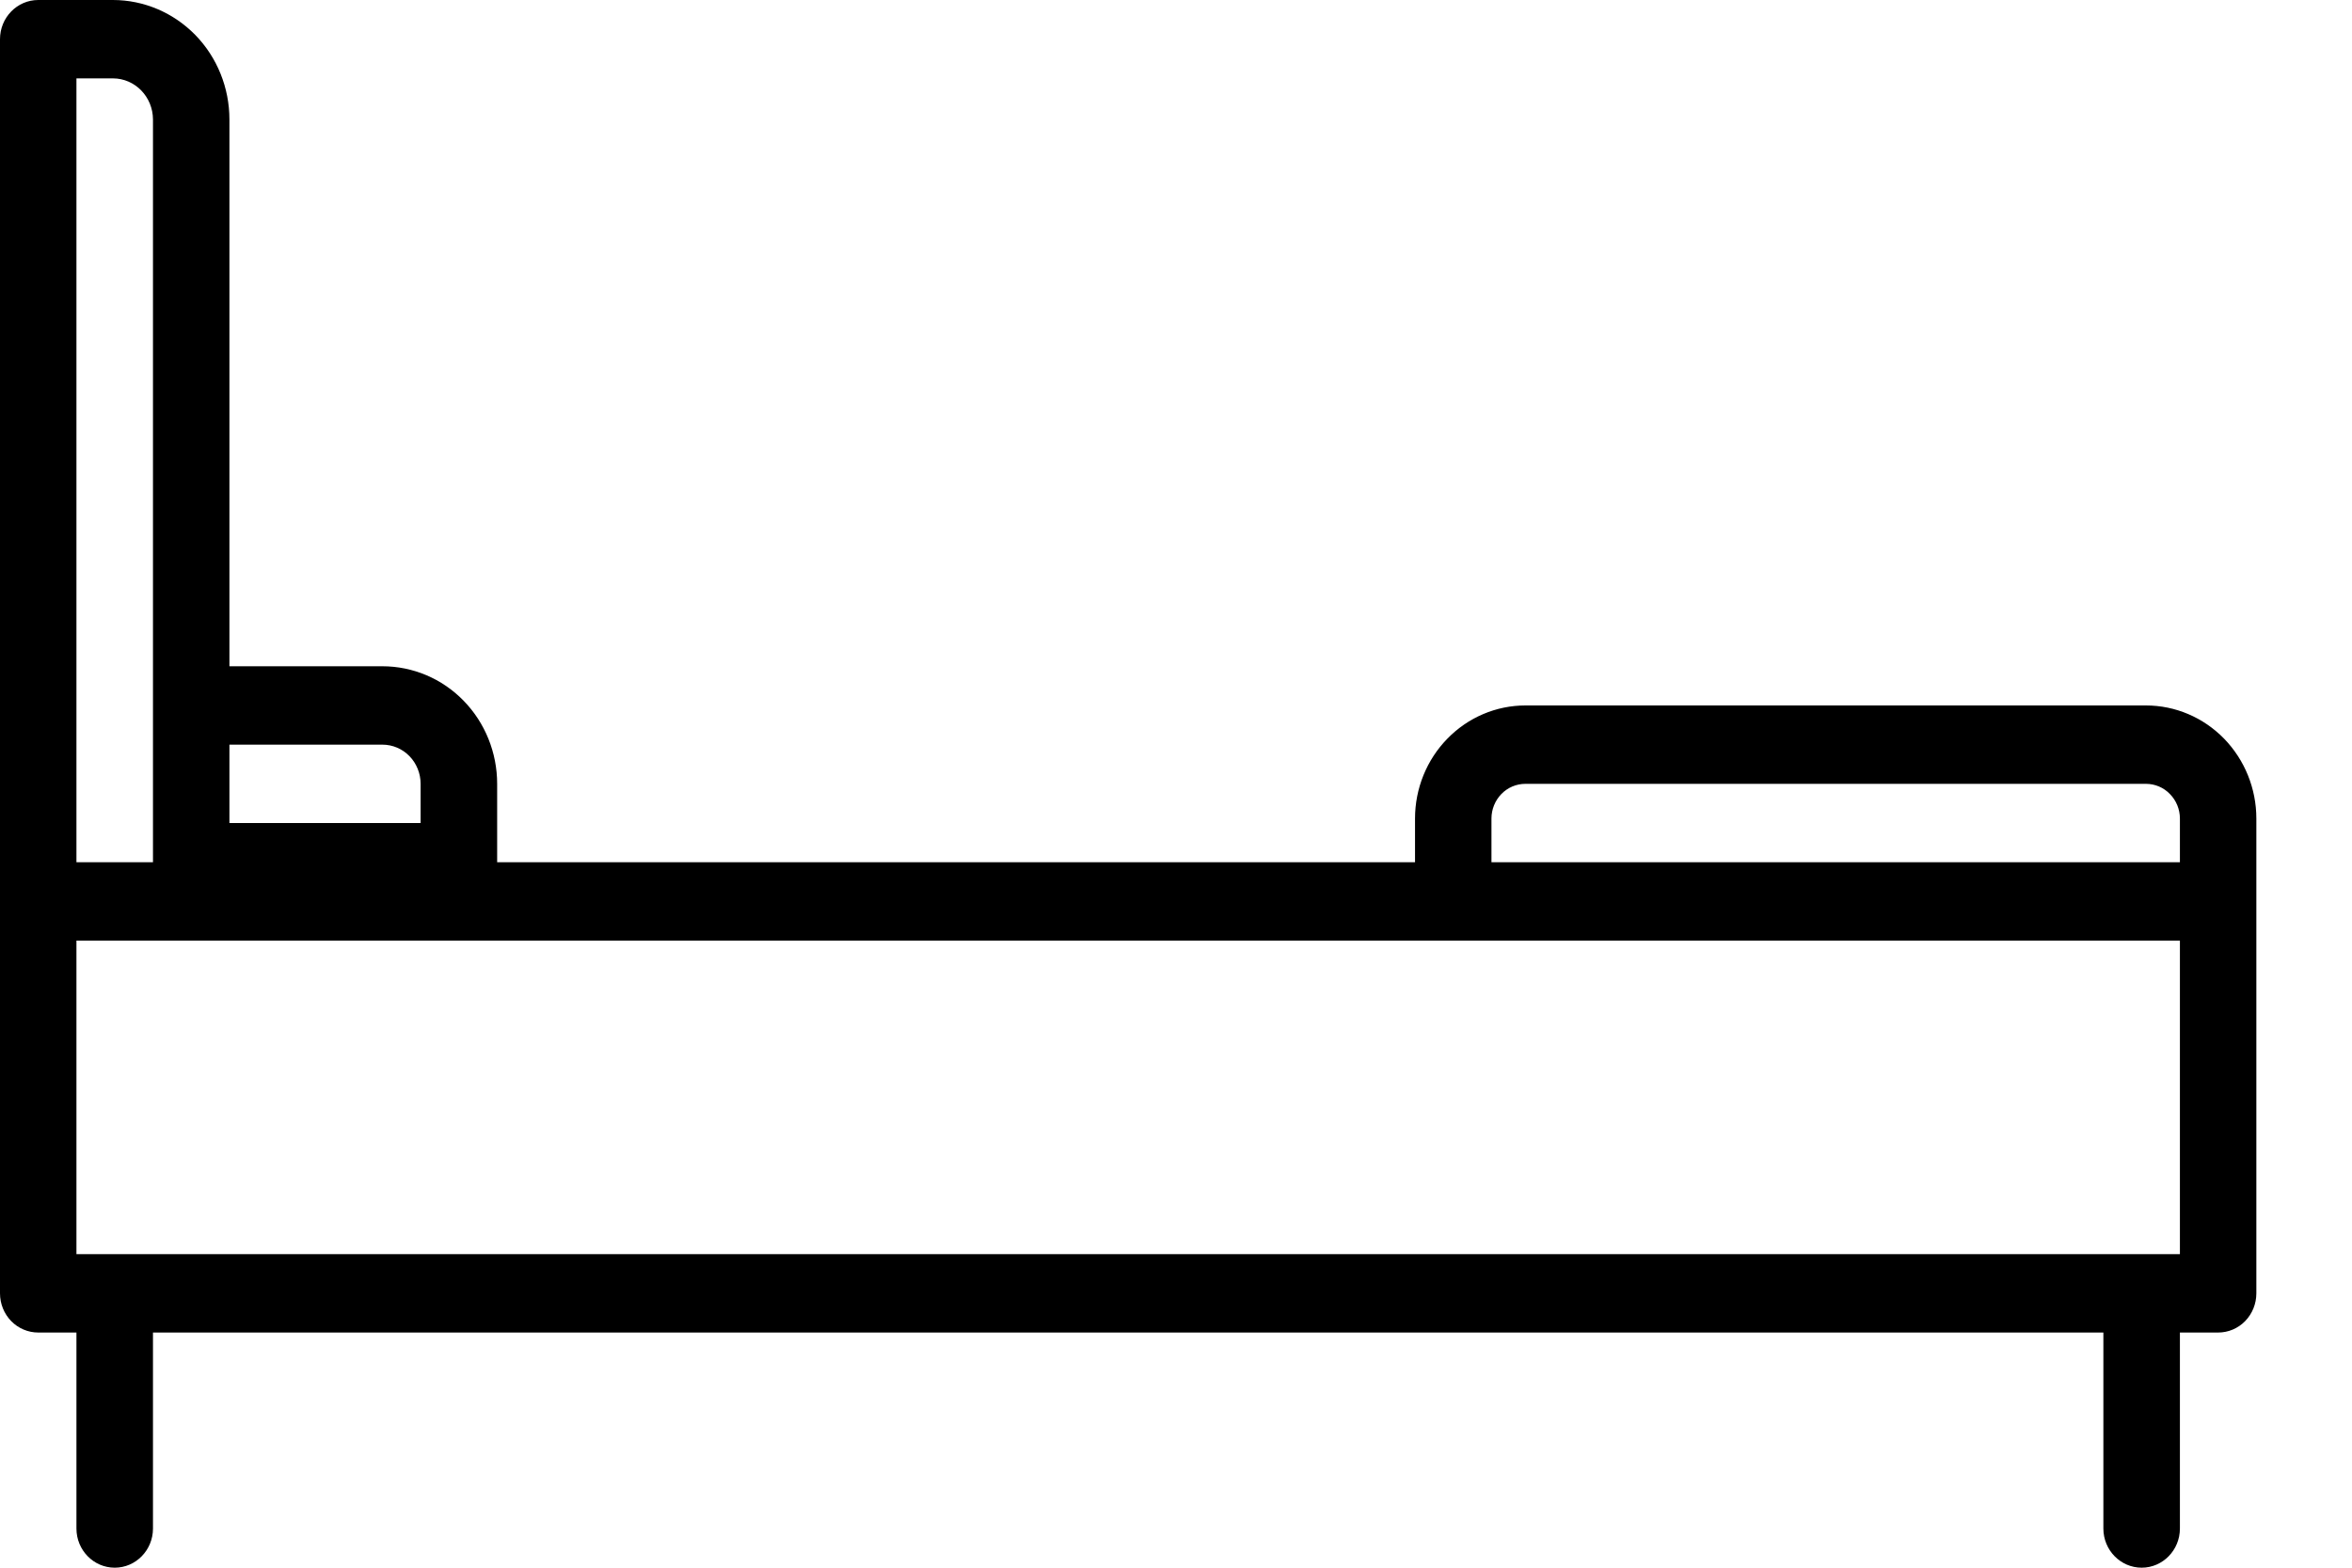 <svg width="24" height="16" viewBox="0 0 24 16" fill="none" xmlns="http://www.w3.org/2000/svg">
<path d="M21.898 7.2H15.565C15.267 7.2 14.98 7.322 14.769 7.539C14.558 7.755 14.439 8.048 14.439 8.354V8.8H5.073V8C5.073 7.682 4.95 7.376 4.73 7.151C4.511 6.926 4.213 6.8 3.902 6.8H2.341V1.219C2.341 0.896 2.216 0.586 1.993 0.357C1.77 0.129 1.468 0 1.152 0H0.39C0.175 0 0 0.179 0 0.4V13.2C0 13.306 0.041 13.408 0.114 13.483C0.187 13.558 0.287 13.6 0.39 13.6H0.78V15.6C0.78 15.821 0.955 16 1.171 16C1.386 16 1.561 15.821 1.561 15.6V13.6H21.463V15.6C21.463 15.821 21.638 16 21.854 16C22.069 16 22.244 15.821 22.244 15.6V13.6H22.634C22.738 13.6 22.837 13.558 22.91 13.483C22.983 13.408 23.024 13.306 23.024 13.2V8.354C23.024 8.048 22.905 7.755 22.694 7.538C22.483 7.322 22.197 7.2 21.898 7.2L21.898 7.2ZM15.219 8.354C15.219 8.26 15.256 8.17 15.32 8.104C15.385 8.037 15.473 8 15.565 8H21.898C21.989 8 22.078 8.037 22.142 8.104C22.207 8.17 22.244 8.26 22.244 8.354V8.8H15.219L15.219 8.354ZM3.902 7.6C4.006 7.6 4.105 7.642 4.178 7.717C4.251 7.792 4.292 7.894 4.292 8V8.4H2.341V7.6H3.902ZM0.78 0.8H1.152C1.378 0.8 1.56 0.988 1.561 1.219V8.8H0.78V0.8ZM22.244 12.8H0.78V9.6H22.244V12.8Z" fill="black"/>
</svg>
